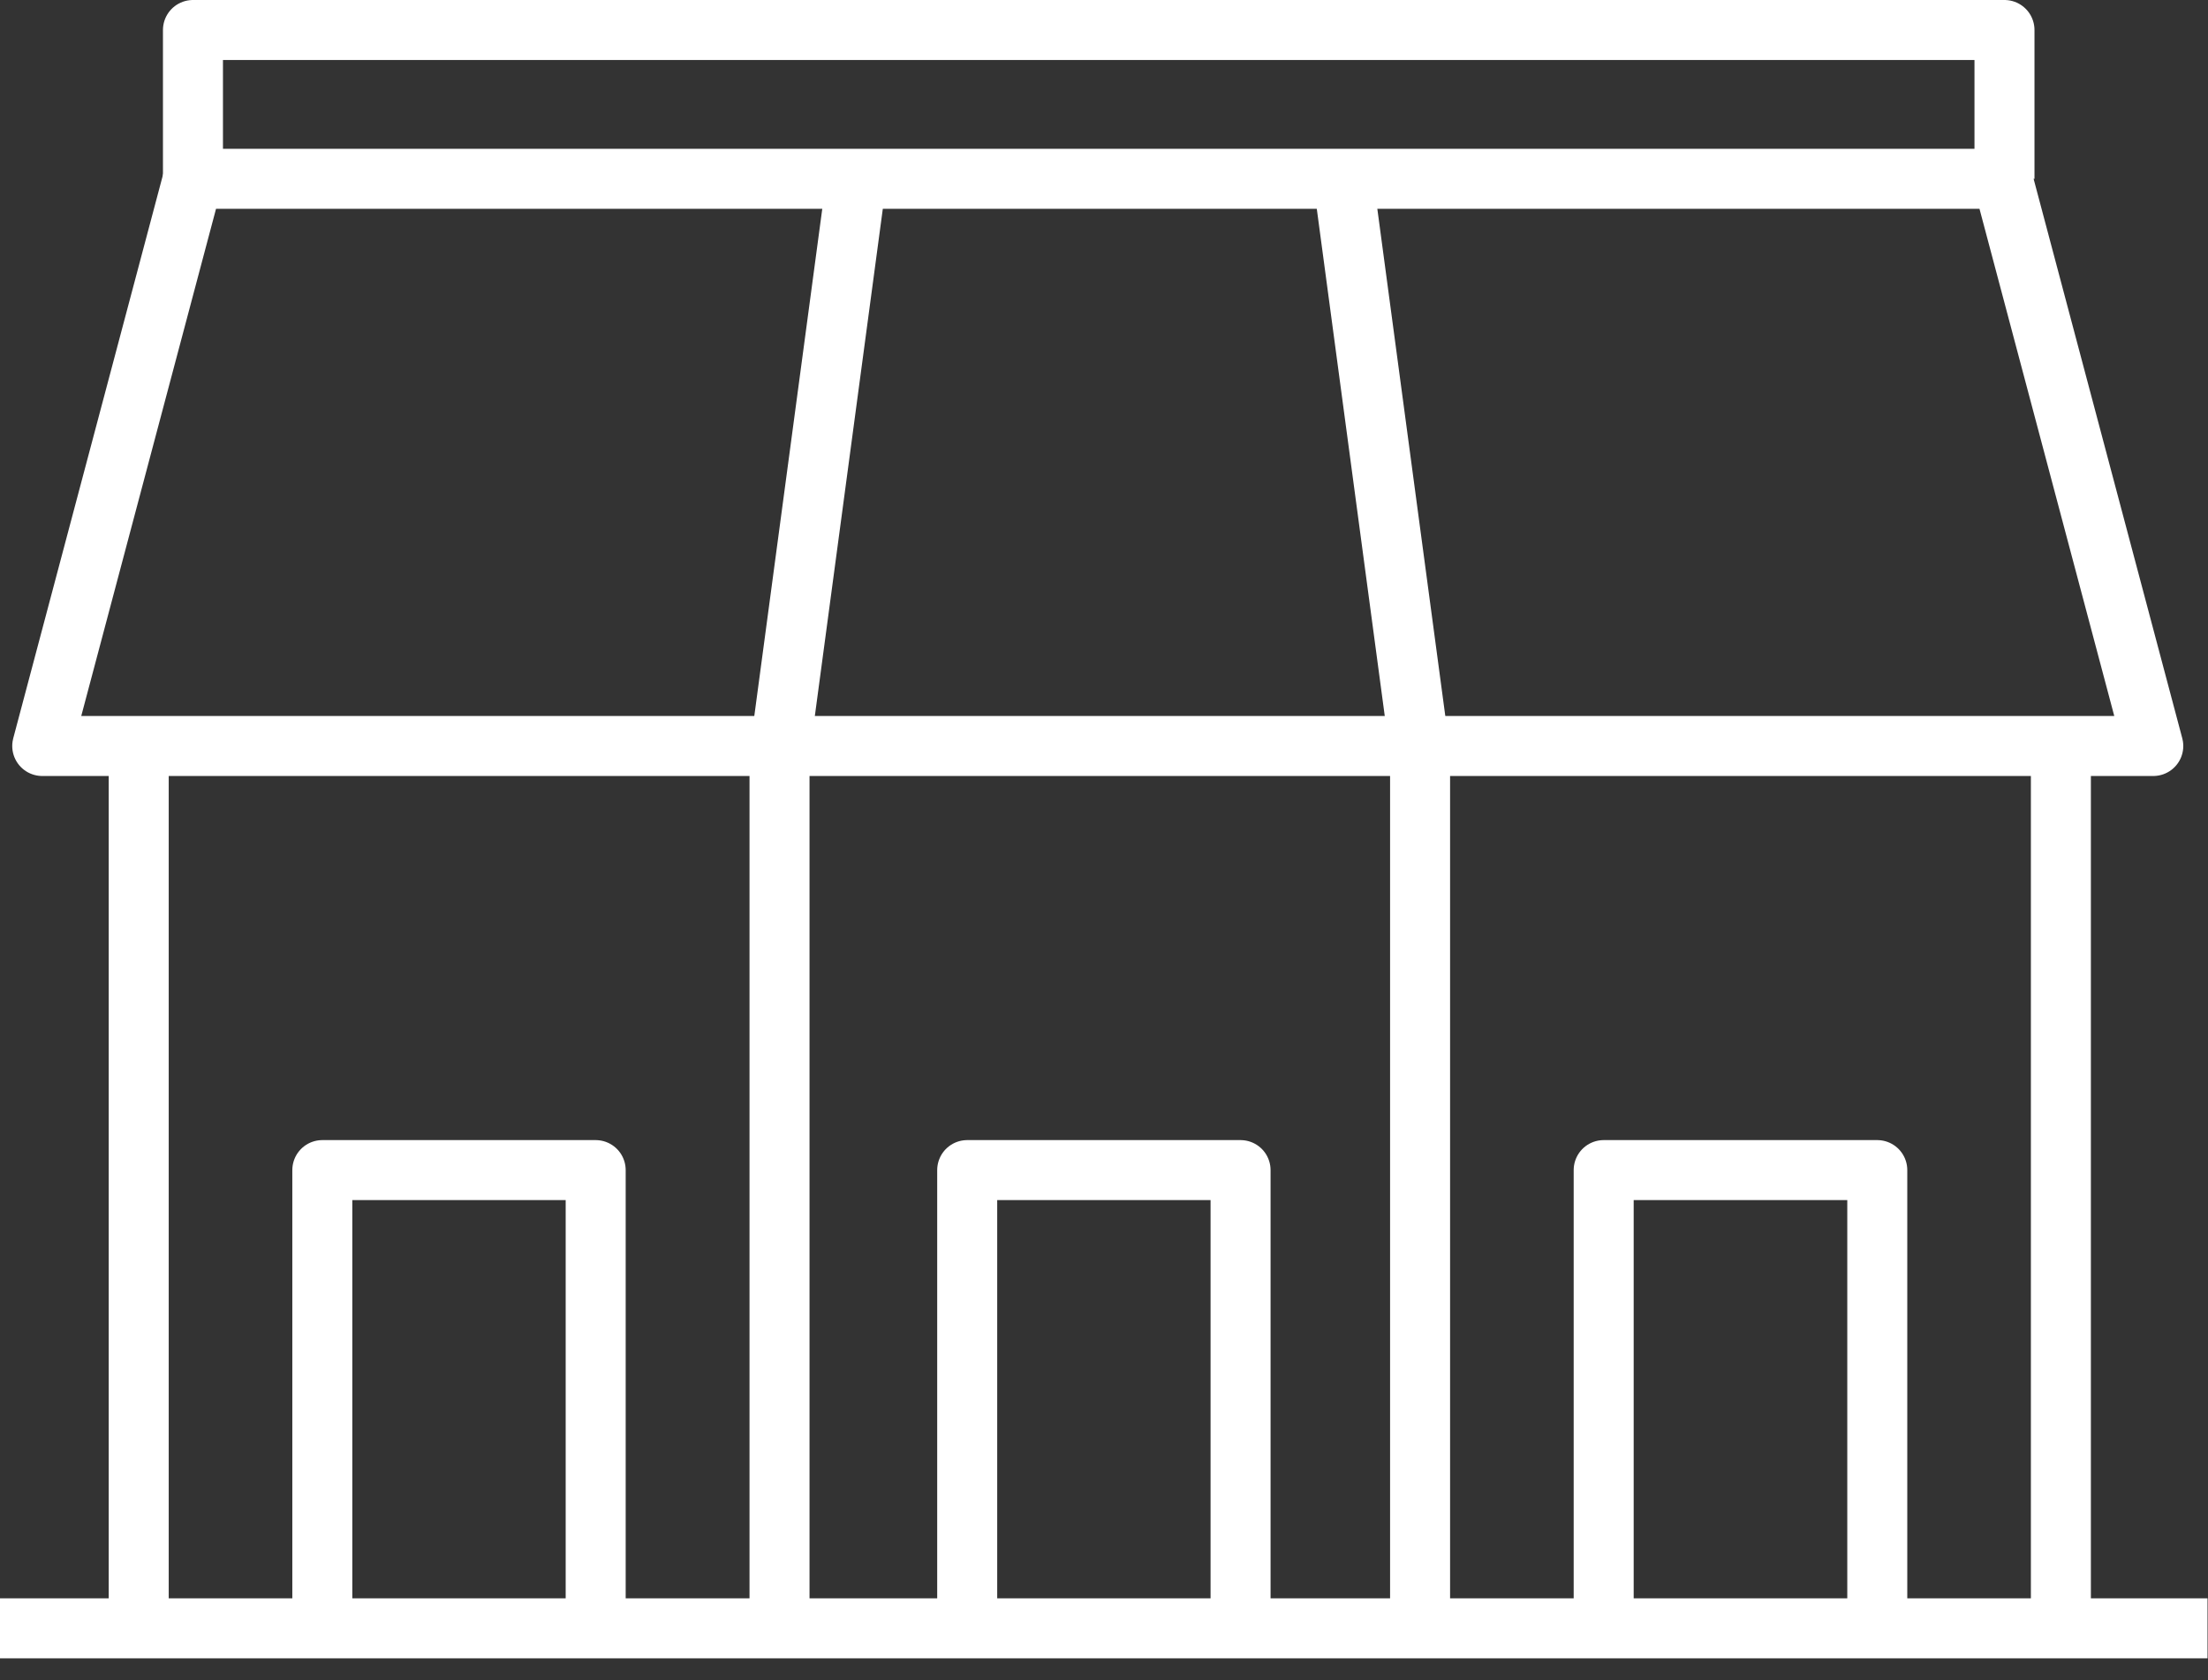<?xml version="1.0" encoding="UTF-8"?>
<svg xmlns="http://www.w3.org/2000/svg" width="92" height="70" viewBox="0 0 92 70" fill="none">
  <rect x="0" y="0" width="92" height="70" fill="#333333" stroke="none"/>
  <g clip-path="url(#clip0_25_138)">
    <path d="M89.72 31.08H1.76L8.04 7.45H83.44L89.72 31.08Z" stroke="white" stroke-width="2.5" stroke-linejoin="round"></path>
    <path d="M5.78 31.4V66.96" stroke="white" stroke-width="2.5" stroke-linejoin="round"></path>
    <path d="M85.87 31.4V66.96" stroke="white" stroke-width="2.5" stroke-linejoin="round"></path>
    <path d="M59.17 31.4V66.96" stroke="white" stroke-width="2.5" stroke-linejoin="round"></path>
    <path d="M32.48 31.4V66.96" stroke="white" stroke-width="2.5" stroke-linejoin="round"></path>
    <path d="M0 67.84H91.98" stroke="white" stroke-width="2.5" stroke-linejoin="round"></path>
    <path d="M35.69 7.45L32.48 31.4" stroke="white" stroke-width="2.5" stroke-linejoin="round"></path>
    <path d="M55.96 7.45L59.17 31.4" stroke="white" stroke-width="2.5" stroke-linejoin="round"></path>
    <path d="M13.43 67.18V48.75H24.82V67.18" stroke="white" stroke-width="2.5" stroke-linejoin="round"></path>
    <path d="M40.3 67.18V48.75H51.69V67.18" stroke="white" stroke-width="2.5" stroke-linejoin="round"></path>
    <path d="M66.82 67.18V48.75H78.22V67.18" stroke="white" stroke-width="2.5" stroke-linejoin="round"></path>
    <path d="M8.04 7.45V1.25H83.52V7.45" stroke="white" stroke-width="2.5" stroke-linejoin="round"></path>
  </g>
  <defs>
    <clipPath id="clip0_25_138">
      <rect width="91.98" height="69.09" fill="white"></rect>
    </clipPath>
  </defs>
</svg>
